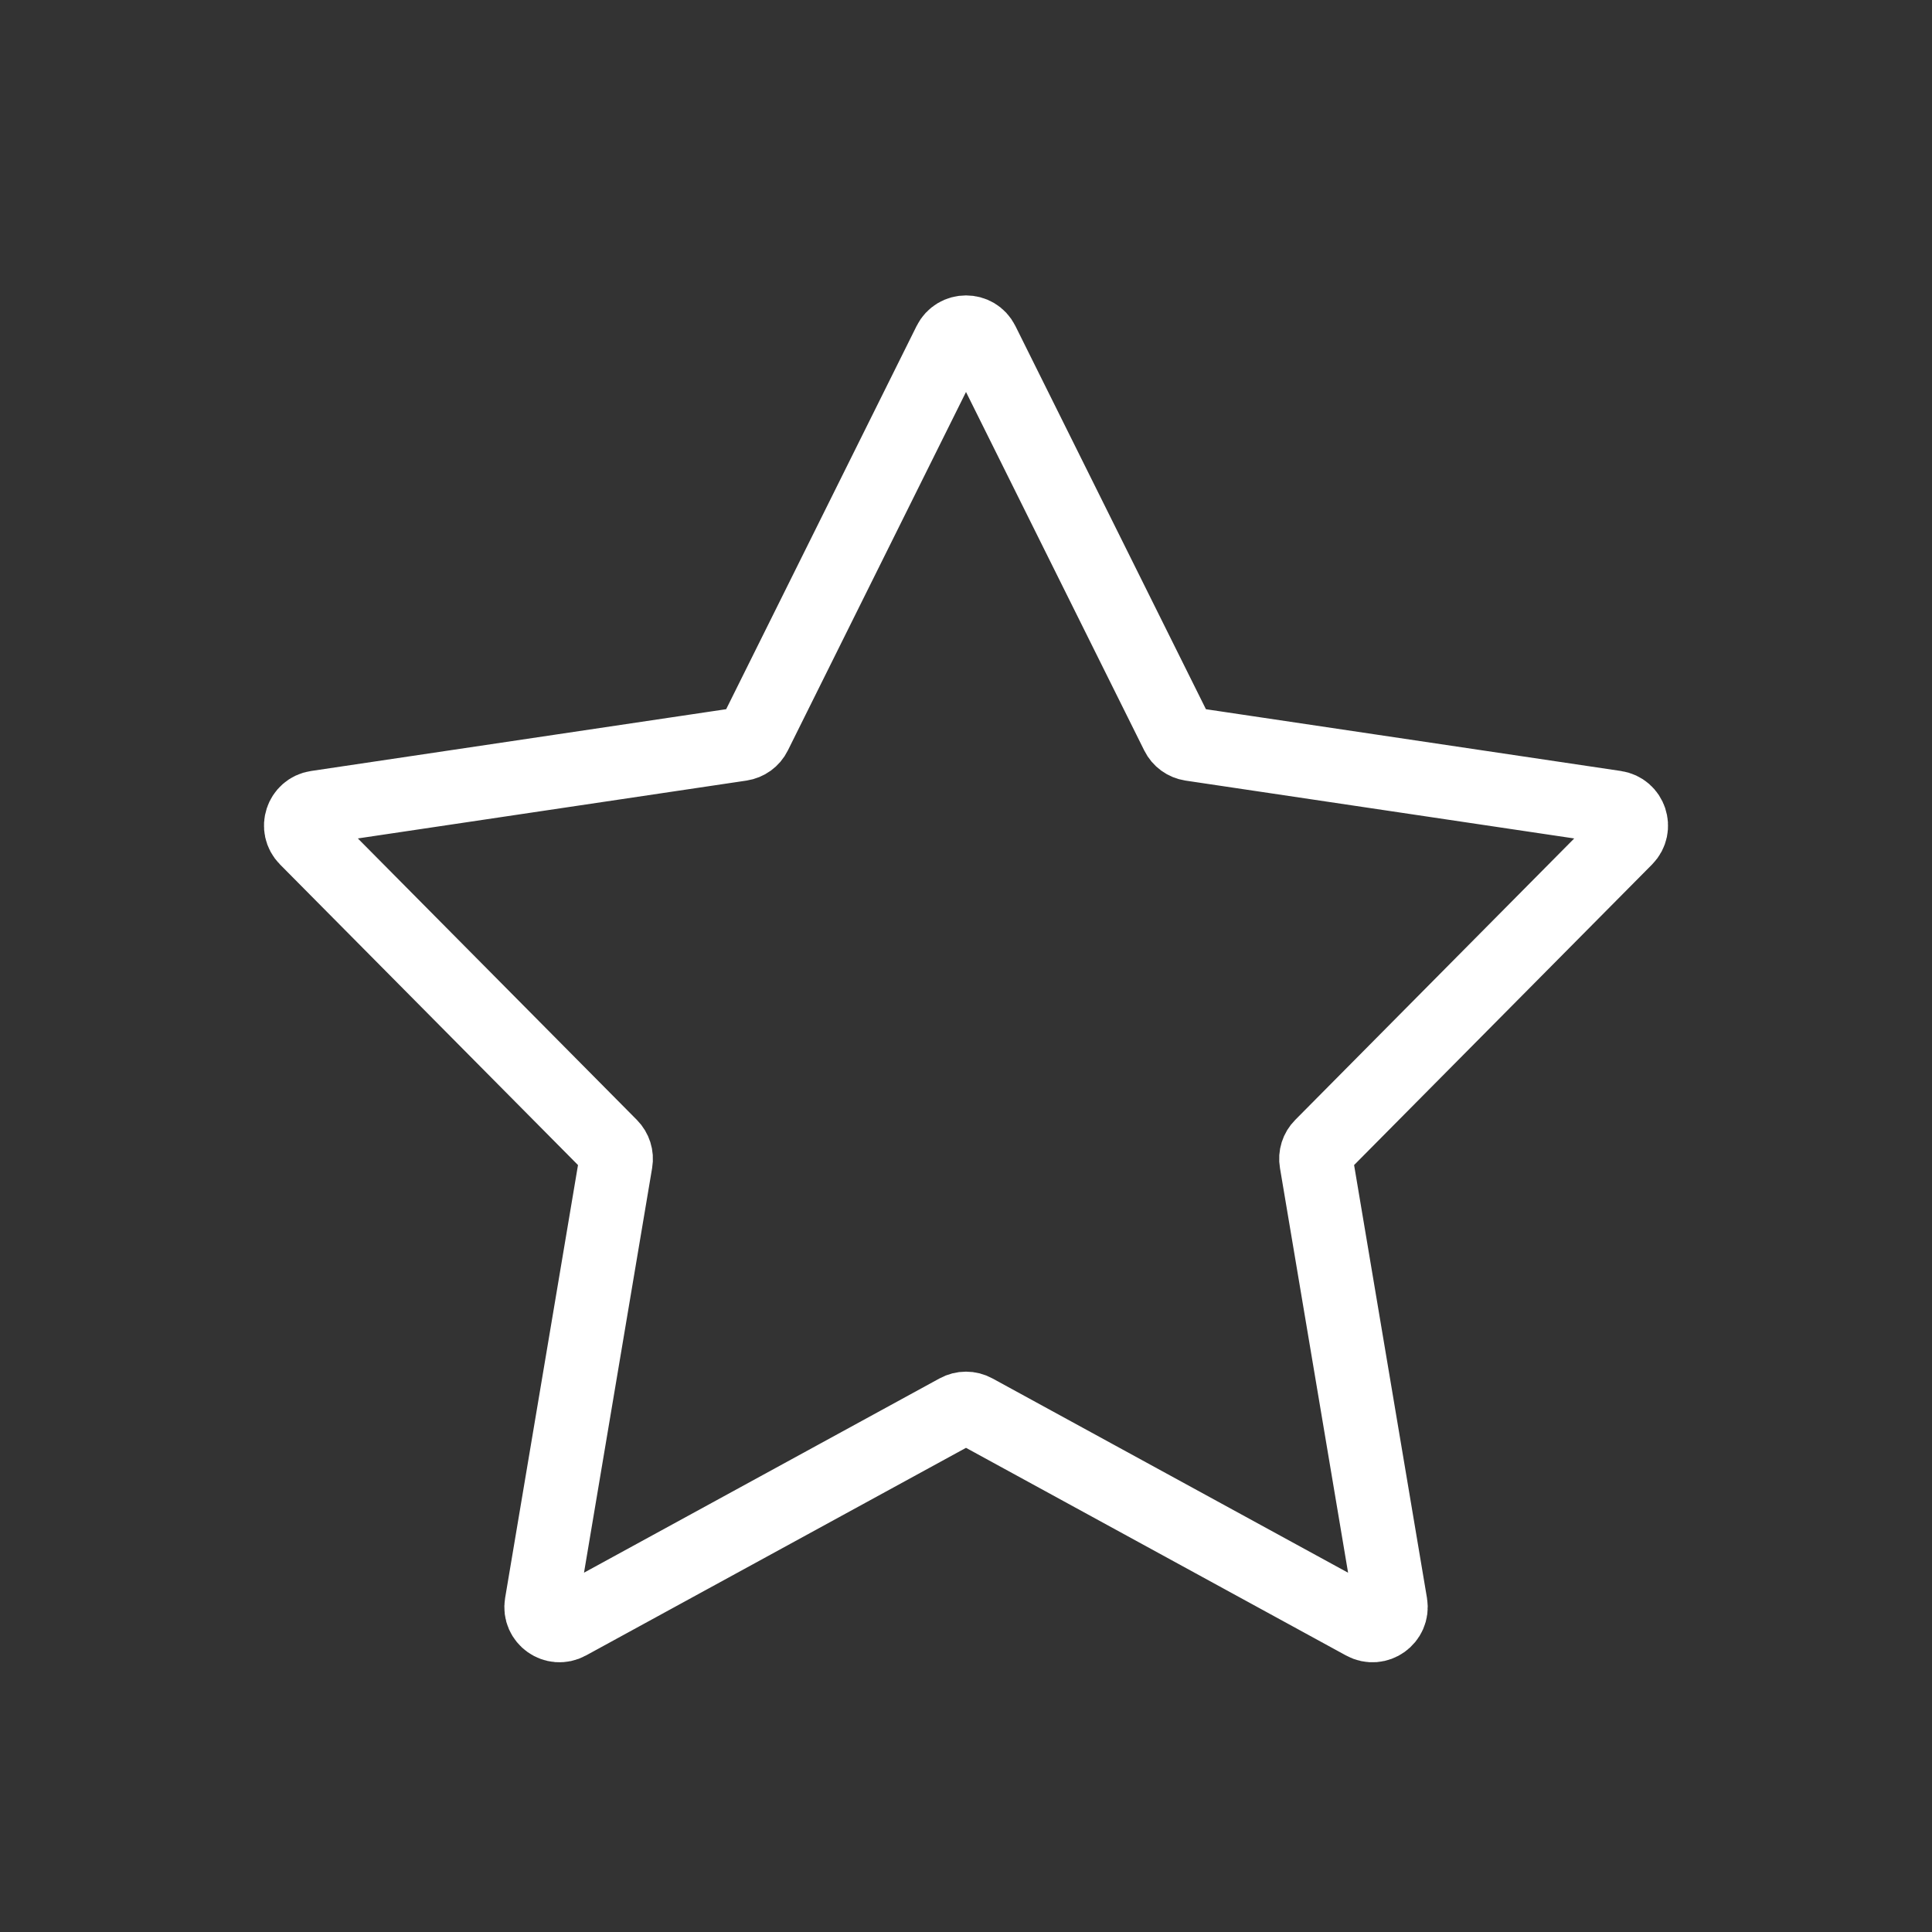 <svg xmlns="http://www.w3.org/2000/svg" fill="none" viewBox="0 0 21 21" height="21" width="21">
<rect x="0" y="0" width="21" height="21" fill="#333333" stroke="none"/>
<mask height="17" width="17" y="2" x="2" maskUnits="userSpaceOnUse" style="mask-type:luminance" id="mask0_1611_115">
<path fill="white" d="M2 2.2C2 2.09 2.09 2 2.2 2H18.8C18.91 2 19 2.09 19 2.2V18.8C19 18.91 18.91 19 18.8 19H2.2C2.09 19 2 18.91 2 18.8V2.2Z"></path>
</mask>
<g mask="url(#mask0_1611_115)">
<path stroke-miterlimit="10" stroke-width="0.8" stroke="white" d="M10.321 3.722C10.395 3.574 10.606 3.574 10.679 3.722L12.796 7.98C12.825 8.039 12.881 8.079 12.945 8.089L17.56 8.776C17.722 8.8 17.788 8.998 17.673 9.115L14.362 12.455C14.316 12.501 14.296 12.566 14.307 12.629L15.116 17.435C15.143 17.599 14.969 17.724 14.822 17.643L10.596 15.334C10.536 15.301 10.464 15.301 10.404 15.334L6.178 17.643C6.031 17.724 5.857 17.599 5.885 17.435L6.694 12.629C6.705 12.566 6.684 12.501 6.639 12.455L3.328 9.115C3.212 8.998 3.278 8.8 3.44 8.776L8.055 8.089C8.12 8.079 8.176 8.039 8.205 7.98L10.321 3.722Z"></path>
</g>
</svg>
